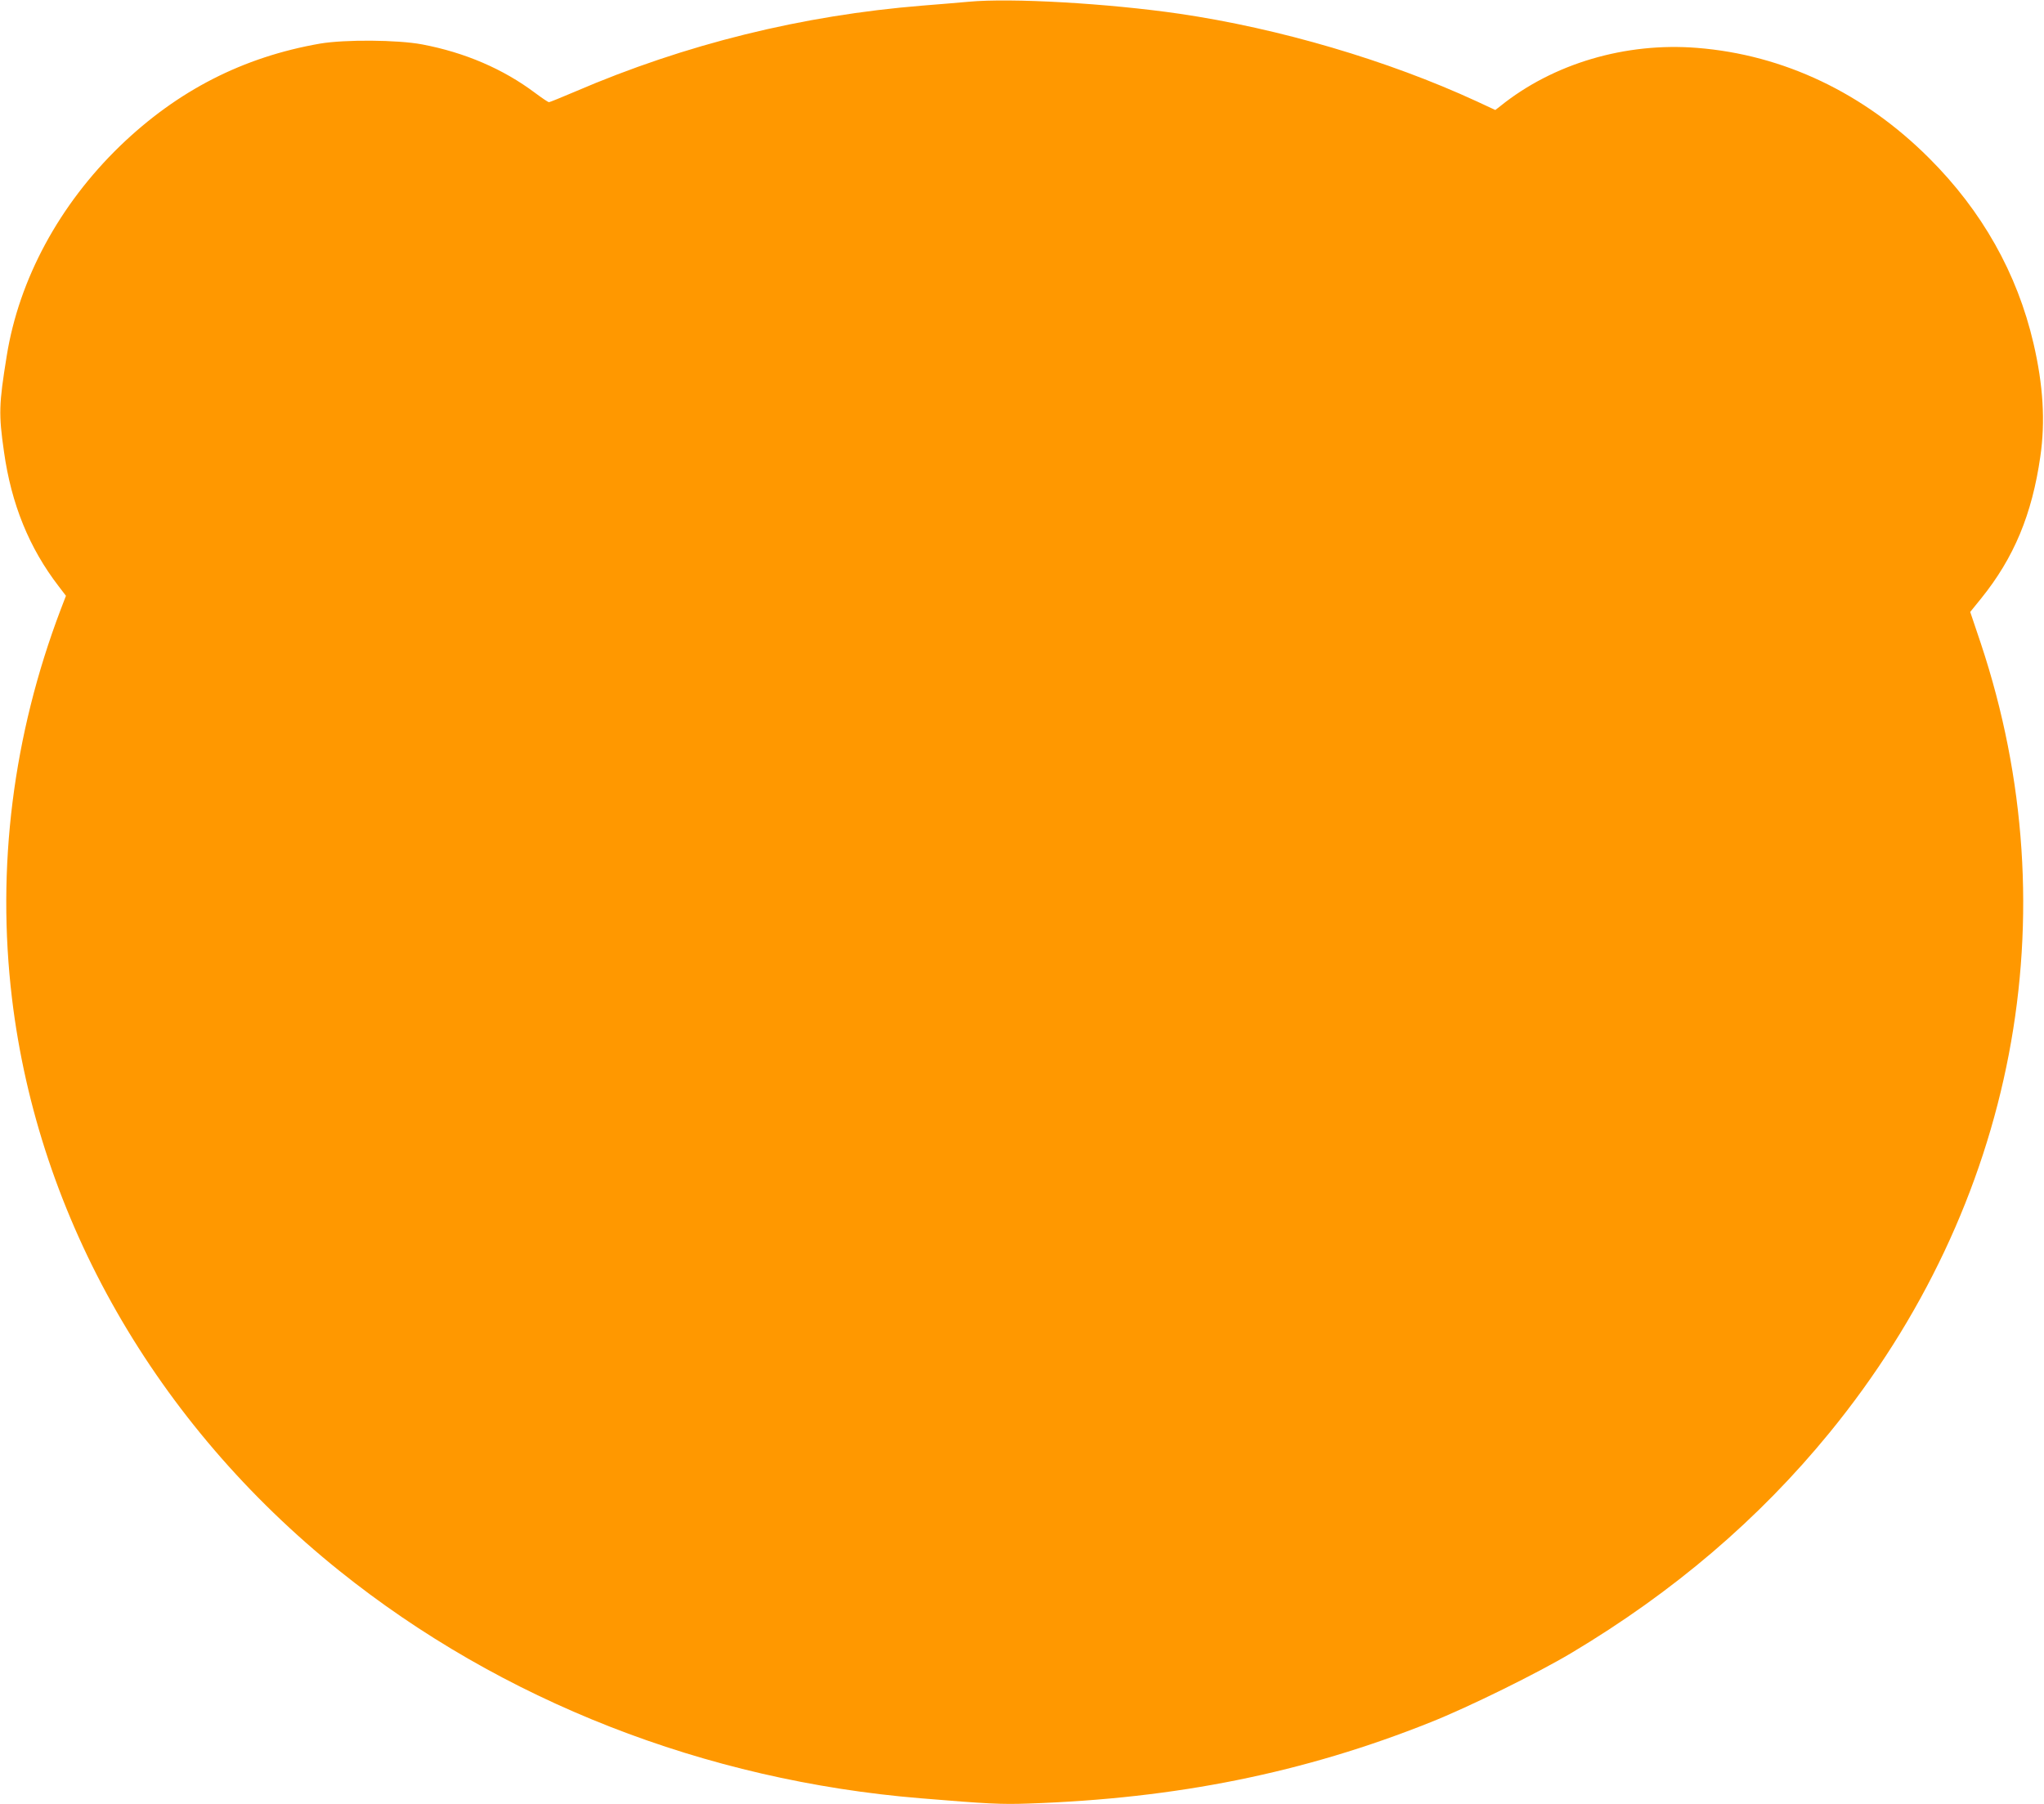 <?xml version="1.0" standalone="no"?>
<!DOCTYPE svg PUBLIC "-//W3C//DTD SVG 20010904//EN"
 "http://www.w3.org/TR/2001/REC-SVG-20010904/DTD/svg10.dtd">
<svg version="1.0" xmlns="http://www.w3.org/2000/svg"
 width="1280pt" height="1130pt" viewBox="0 0 1280 1130"
 preserveAspectRatio="xMidYMid meet">
<g transform="translate(0,1130) scale(0.1,-0.1)"
fill="#ff9800" stroke="none">
<path d="M6065 11289 c-55 -5 -184 -16 -287 -24 -755 -61 -1485 -241 -2177
-539 -85 -36 -158 -66 -163 -66 -6 0 -44 26 -87 58 -200 150 -439 253 -708
304 -155 29 -483 31 -638 5 -483 -84 -893 -294 -1253 -641 -381 -369 -633
-835 -710 -1316 -49 -304 -51 -363 -17 -600 46 -328 158 -603 343 -843 l45
-59 -33 -86 c-299 -788 -403 -1615 -305 -2435 165 -1377 900 -2663 2050 -3586
1015 -815 2290 -1314 3640 -1425 421 -35 506 -39 675 -33 927 31 1728 193
2518 509 239 95 671 308 882 434 640 382 1175 839 1617 1380 1165 1426 1513
3245 947 4945 l-66 196 68 84 c206 255 319 527 371 889 32 220 18 449 -43 710
-102 438 -322 829 -654 1160 -408 408 -911 647 -1452 690 -448 36 -902 -98
-1233 -365 l-31 -24 -116 54 c-557 257 -1236 457 -1863 549 -447 65 -1052 100
-1320 75z"/>
</g>
</svg>
